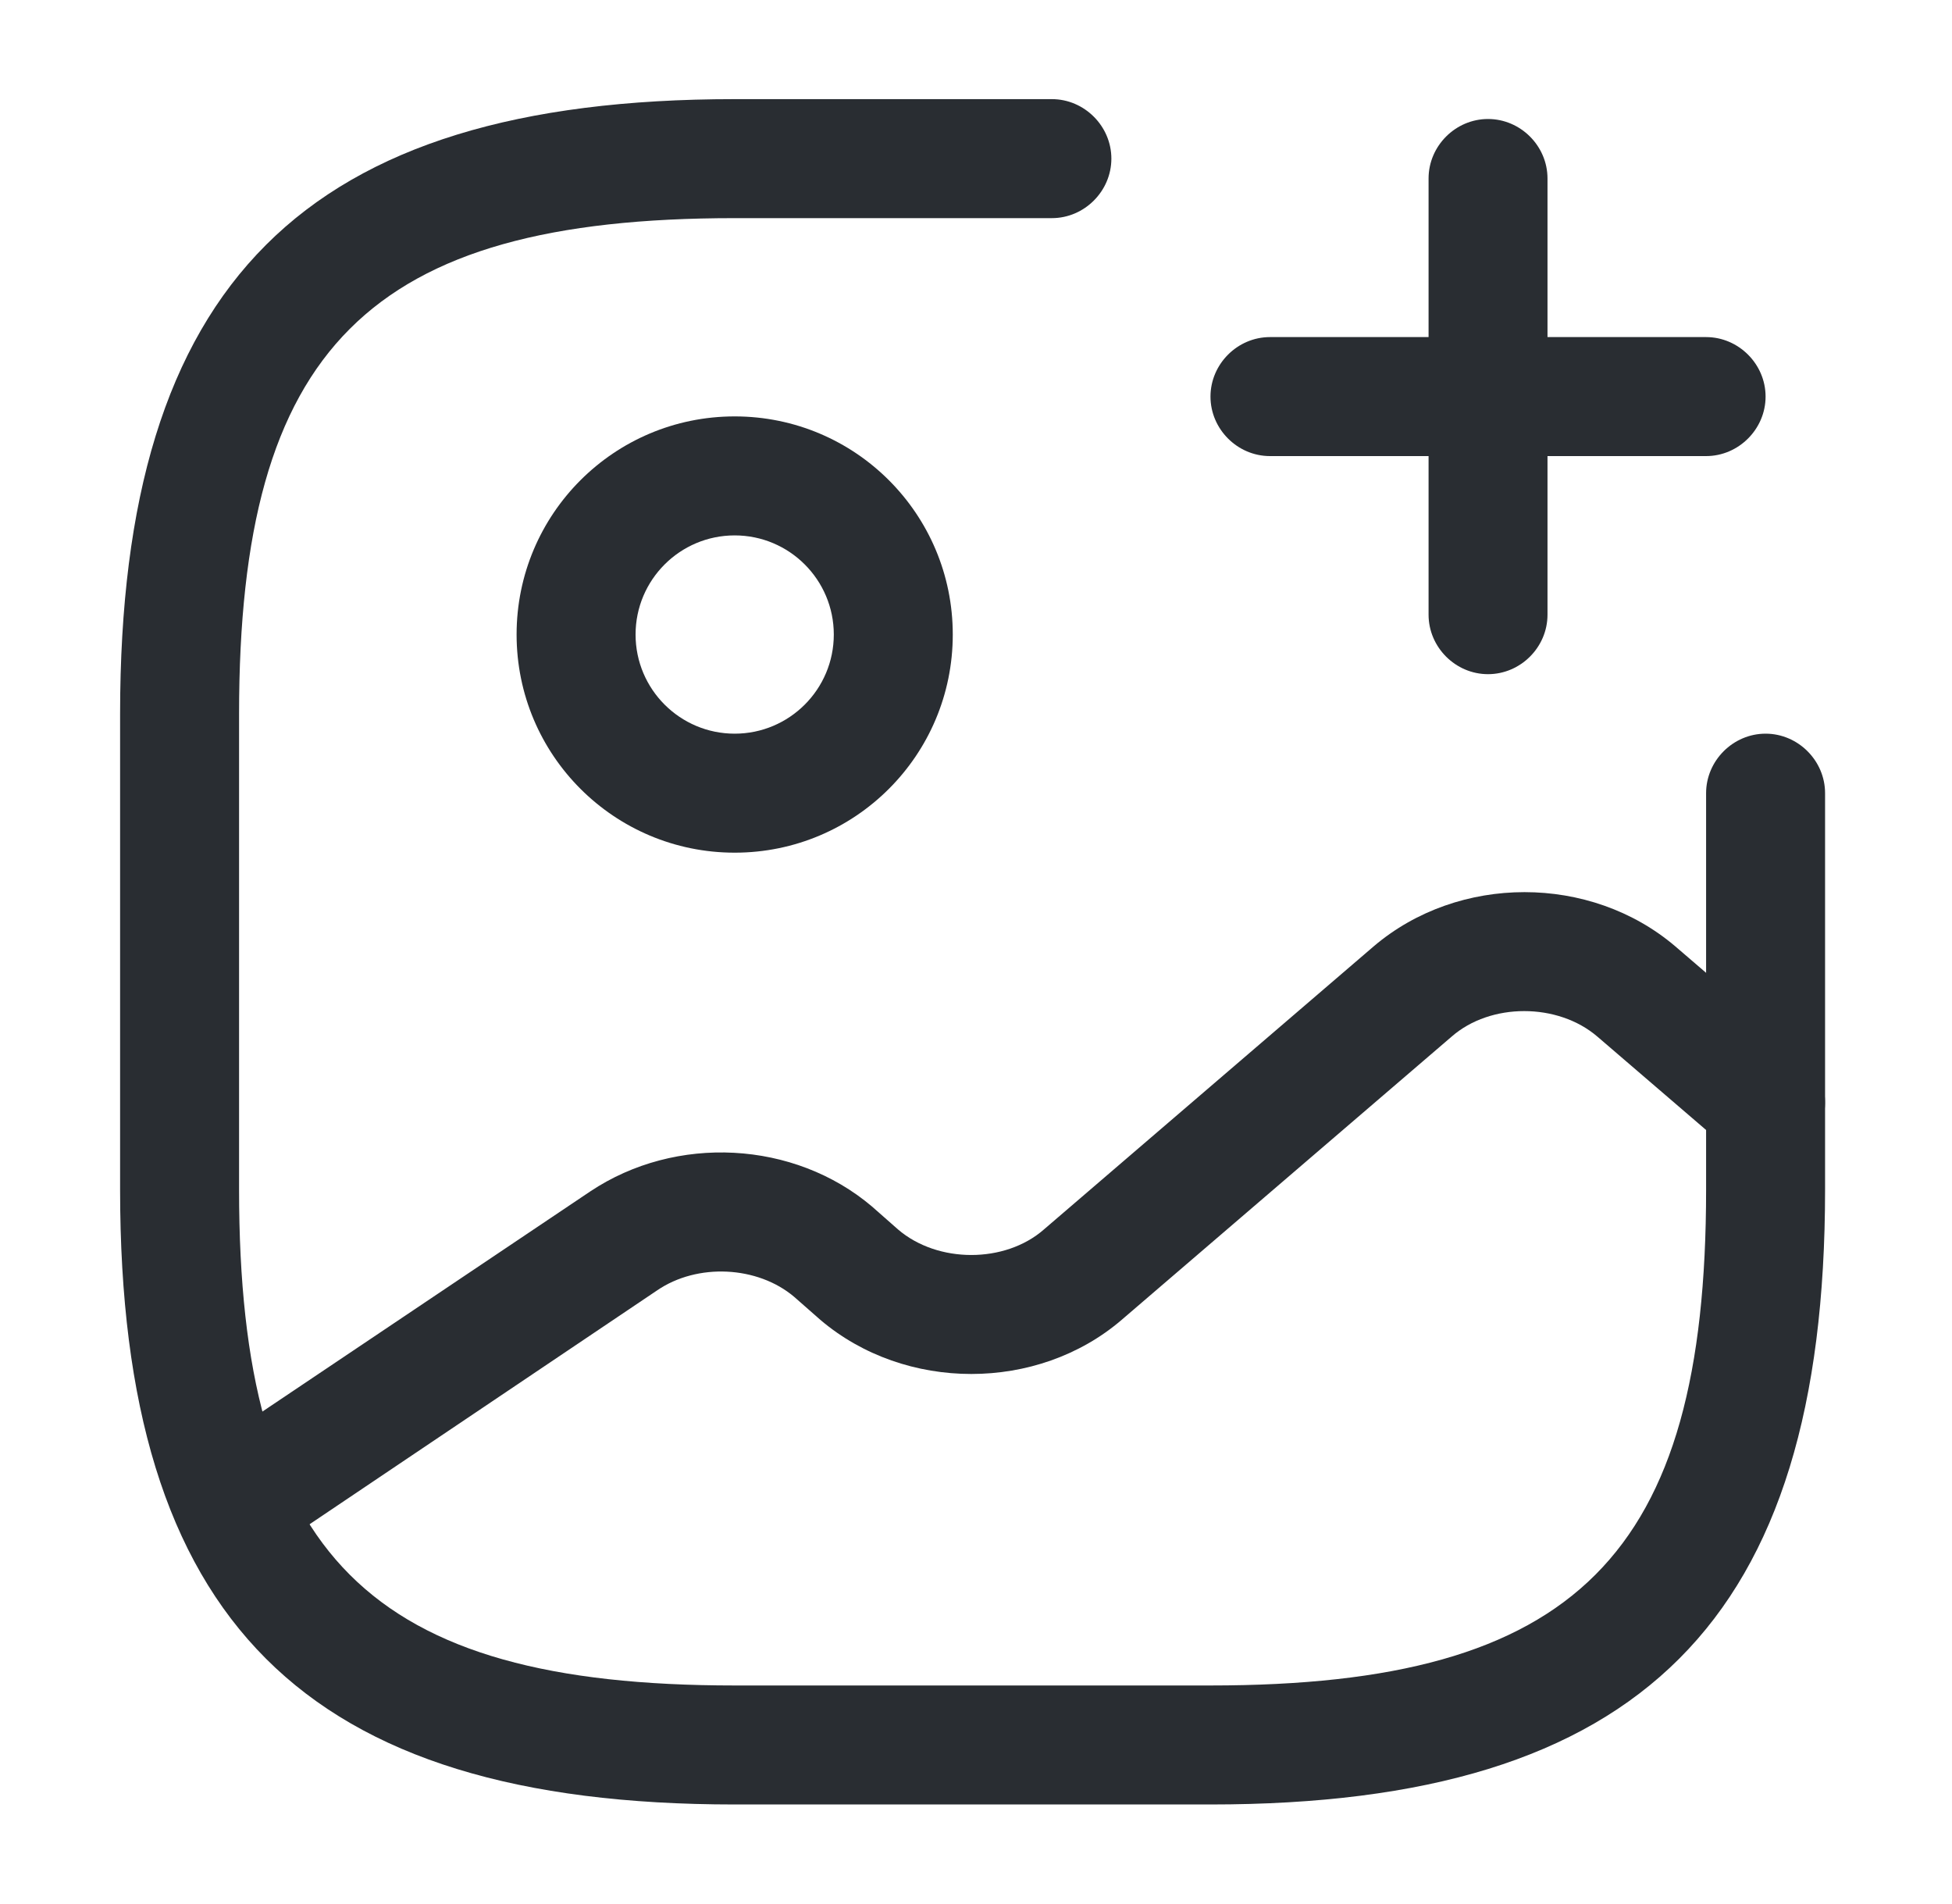 <svg width="40" height="39" viewBox="0 0 40 39" fill="none" xmlns="http://www.w3.org/2000/svg">
<path d="M15.055 17.469C12.585 17.469 10.586 15.47 10.586 13C10.586 10.53 12.585 8.531 15.055 8.531C17.525 8.531 19.524 10.53 19.524 13C19.524 15.47 17.525 17.469 15.055 17.469ZM15.055 10.969C13.934 10.969 13.024 11.879 13.024 13C13.024 14.121 13.934 15.031 15.055 15.031C16.176 15.031 17.086 14.121 17.086 13C17.086 11.879 16.176 10.969 15.055 10.969Z" fill="#292D32"/>
<path d="M24.805 36.969H15.055C6.231 36.969 2.461 33.199 2.461 24.375V14.625C2.461 5.801 6.231 2.031 15.055 2.031H21.555C22.221 2.031 22.774 2.584 22.774 3.25C22.774 3.916 22.221 4.469 21.555 4.469H15.055C7.564 4.469 4.899 7.134 4.899 14.625V24.375C4.899 31.866 7.564 34.531 15.055 34.531H24.805C32.296 34.531 34.961 31.866 34.961 24.375V16.25C34.961 15.584 35.514 15.031 36.18 15.031C36.846 15.031 37.399 15.584 37.399 16.25V24.375C37.399 33.199 33.629 36.969 24.805 36.969Z" fill="#292D32"/>
<path d="M34.961 9.344H26.024C25.357 9.344 24.805 8.791 24.805 8.125C24.805 7.459 25.357 6.906 26.024 6.906H34.961C35.627 6.906 36.18 7.459 36.18 8.125C36.18 8.791 35.627 9.344 34.961 9.344Z" fill="#292D32"/>
<path d="M30.492 13.812C29.826 13.812 29.274 13.26 29.274 12.594V3.656C29.274 2.99 29.826 2.438 30.492 2.438C31.159 2.438 31.711 2.99 31.711 3.656V12.594C31.711 13.26 31.159 13.812 30.492 13.812Z" fill="#292D32"/>
<path d="M4.769 32.013C4.379 32.013 3.989 31.818 3.761 31.476C3.387 30.924 3.534 30.16 4.086 29.786L12.097 24.408C13.852 23.238 16.274 23.368 17.866 24.716L18.402 25.188C19.215 25.886 20.596 25.886 21.392 25.188L28.152 19.386C29.891 17.908 32.589 17.908 34.327 19.386L36.976 21.661C37.48 22.1 37.545 22.864 37.106 23.384C36.667 23.888 35.904 23.953 35.384 23.514L32.735 21.239C31.922 20.54 30.541 20.54 29.745 21.239L22.985 27.04C21.262 28.519 18.549 28.519 16.81 27.04L16.274 26.569C15.526 25.935 14.291 25.87 13.462 26.439L5.467 31.818C5.24 31.948 4.996 32.013 4.769 32.013Z" fill="#292D32"/>
</svg>
